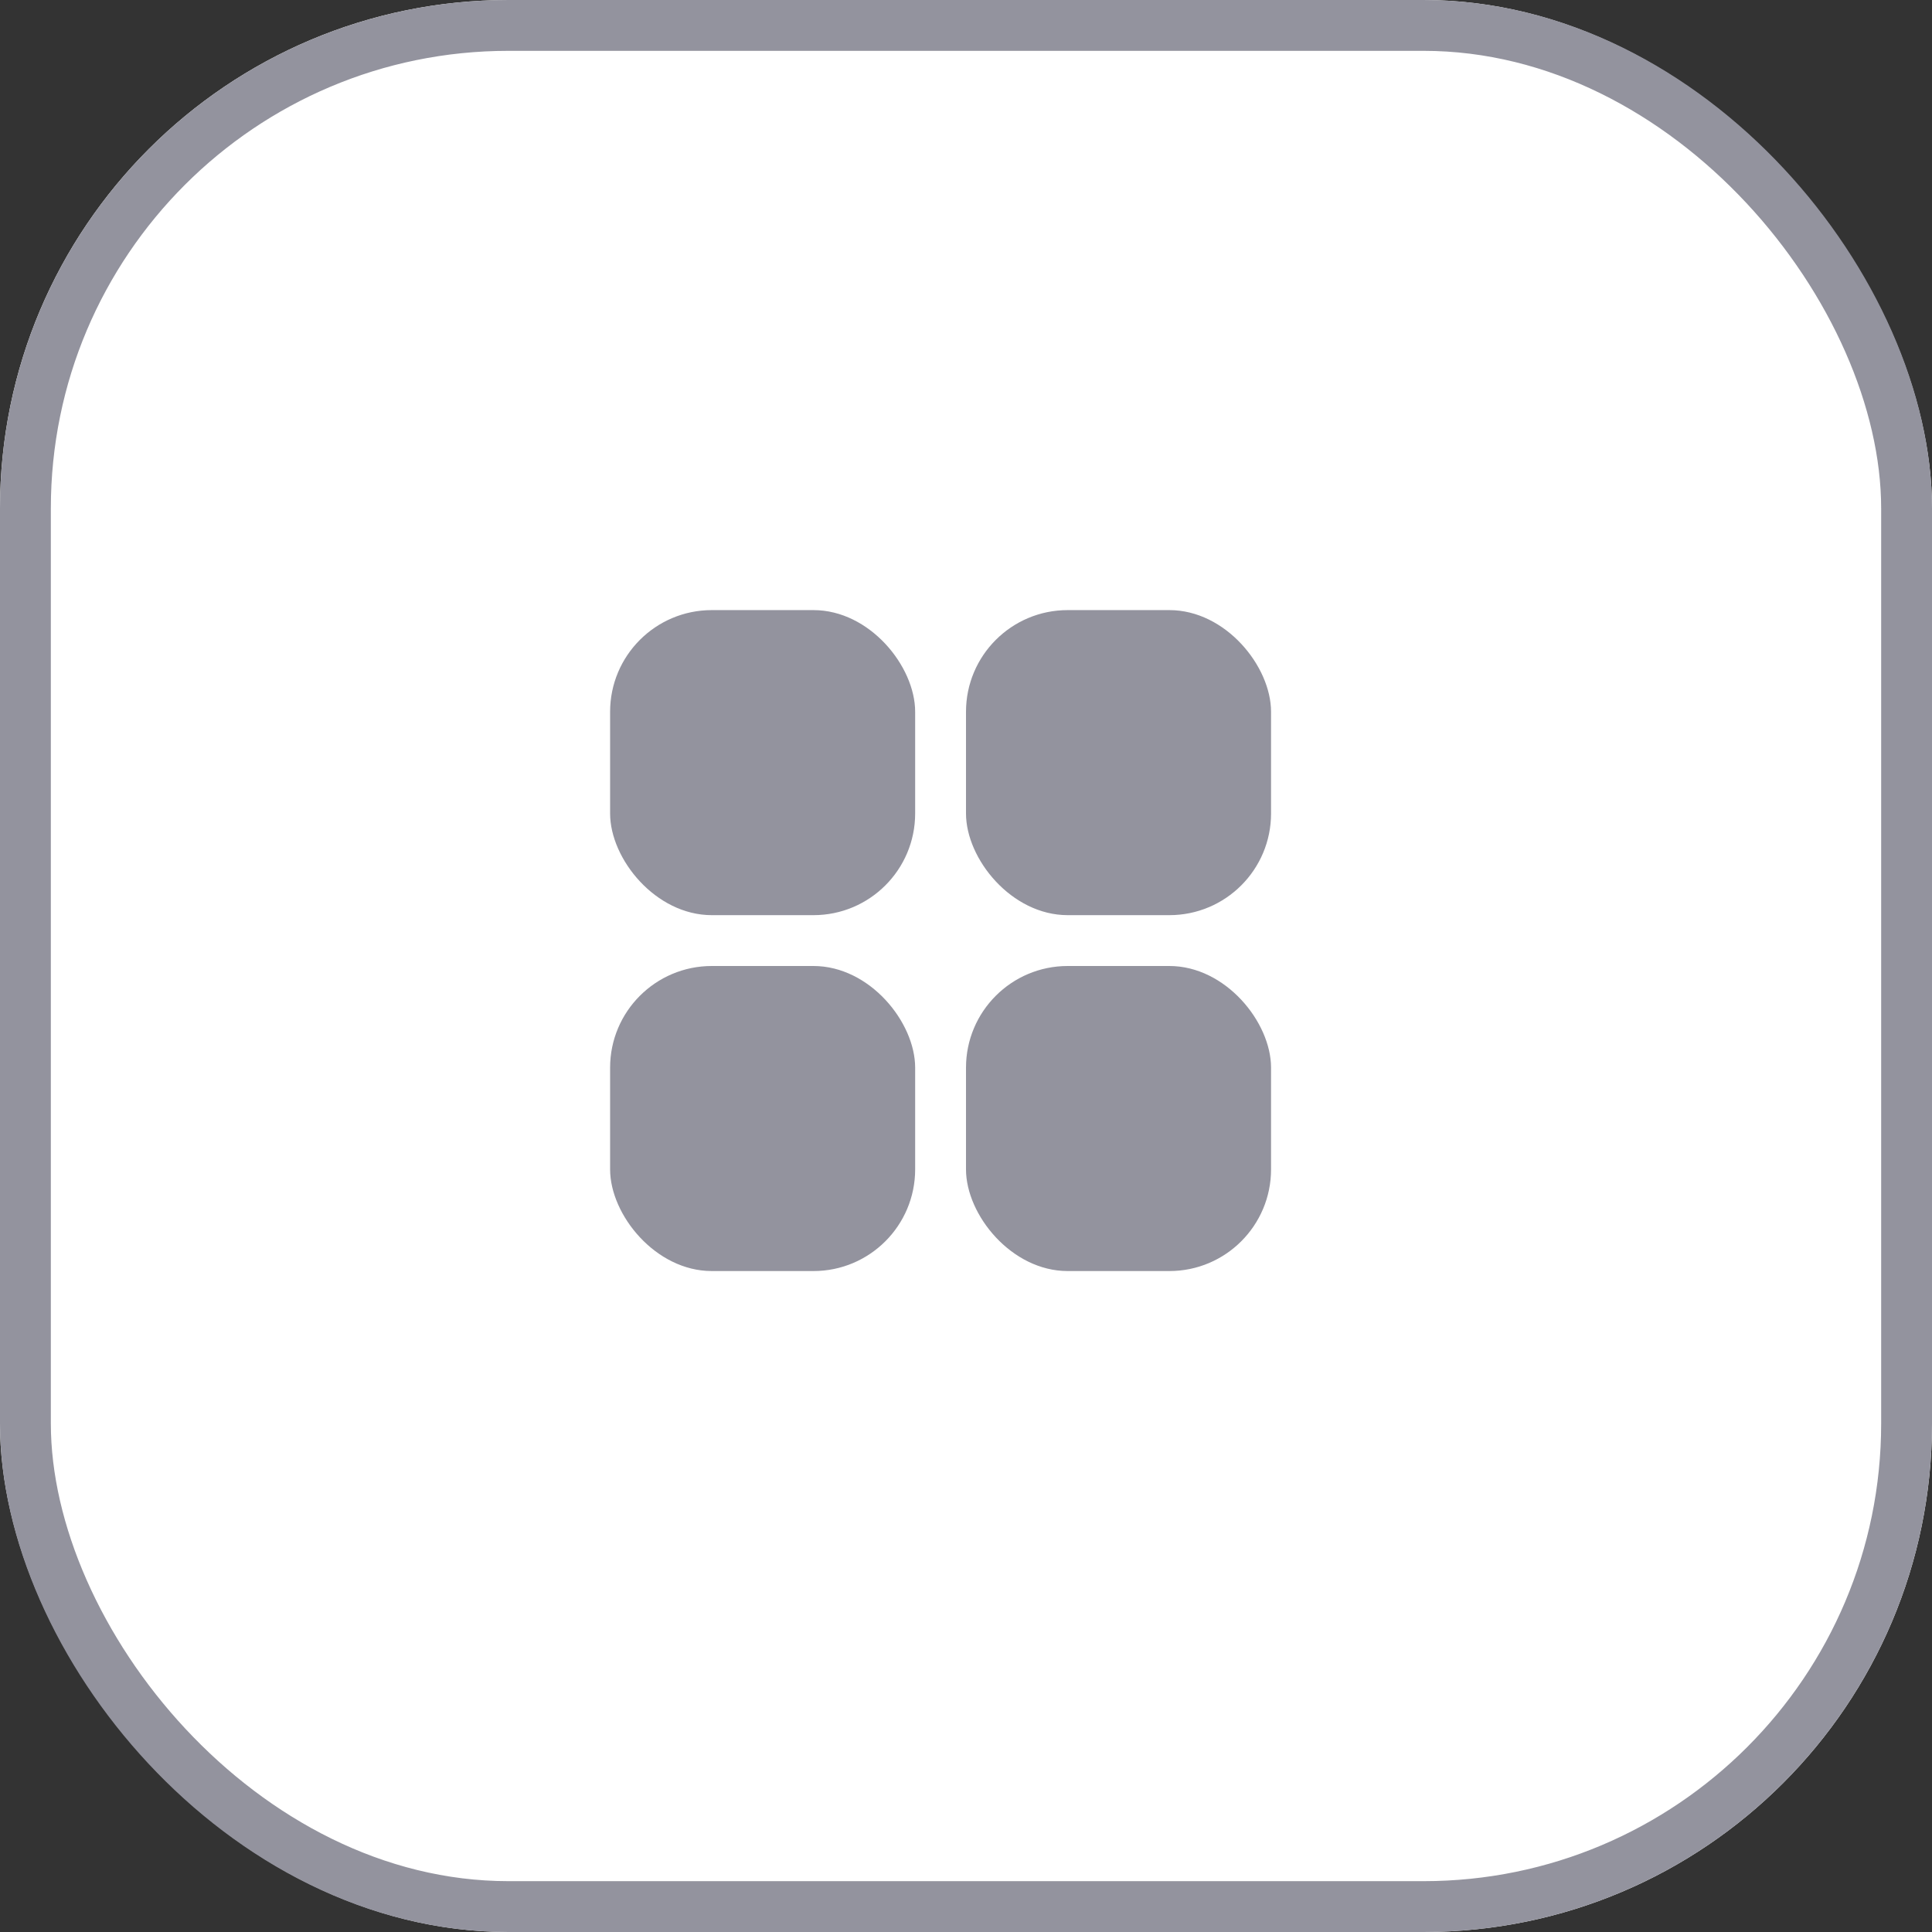 <svg xmlns="http://www.w3.org/2000/svg" width="38" height="38" viewBox="0 0 38 38">
  <rect x="0" y="0" width="38" height="38" fill="#333333" stroke="none"/>
  <g id="Group_10914" data-name="Group 10914" transform="translate(-301)">
    <g id="Shape" transform="translate(301)" fill="#fff" stroke="#93939e" stroke-miterlimit="10" stroke-width="1">
      <rect width="38" height="38" rx="10" stroke="none"/>
      <rect x="0.5" y="0.5" width="37" height="37" rx="9.5" fill="none"/>
    </g>
    <g id="Group_6519" data-name="Group 6519" transform="translate(312.634 12)">
      <g id="Group_6515" data-name="Group 6515" transform="translate(0 0)">
        <rect id="Rectangle_1673" data-name="Rectangle 1673" width="6" height="6" rx="2" transform="translate(0.366 0)" fill="#93939e"/>
        <rect id="Rectangle_1676" data-name="Rectangle 1676" width="6" height="6" rx="2" transform="translate(7.366 0)" fill="#93939e"/>
        <rect id="Rectangle_1674" data-name="Rectangle 1674" width="6" height="6" rx="2" transform="translate(0.366 7)" fill="#93939e"/>
        <rect id="Rectangle_1675" data-name="Rectangle 1675" width="6" height="6" rx="2" transform="translate(7.366 7)" fill="#93939e"/>
      </g>
    </g>
  </g>
</svg>
